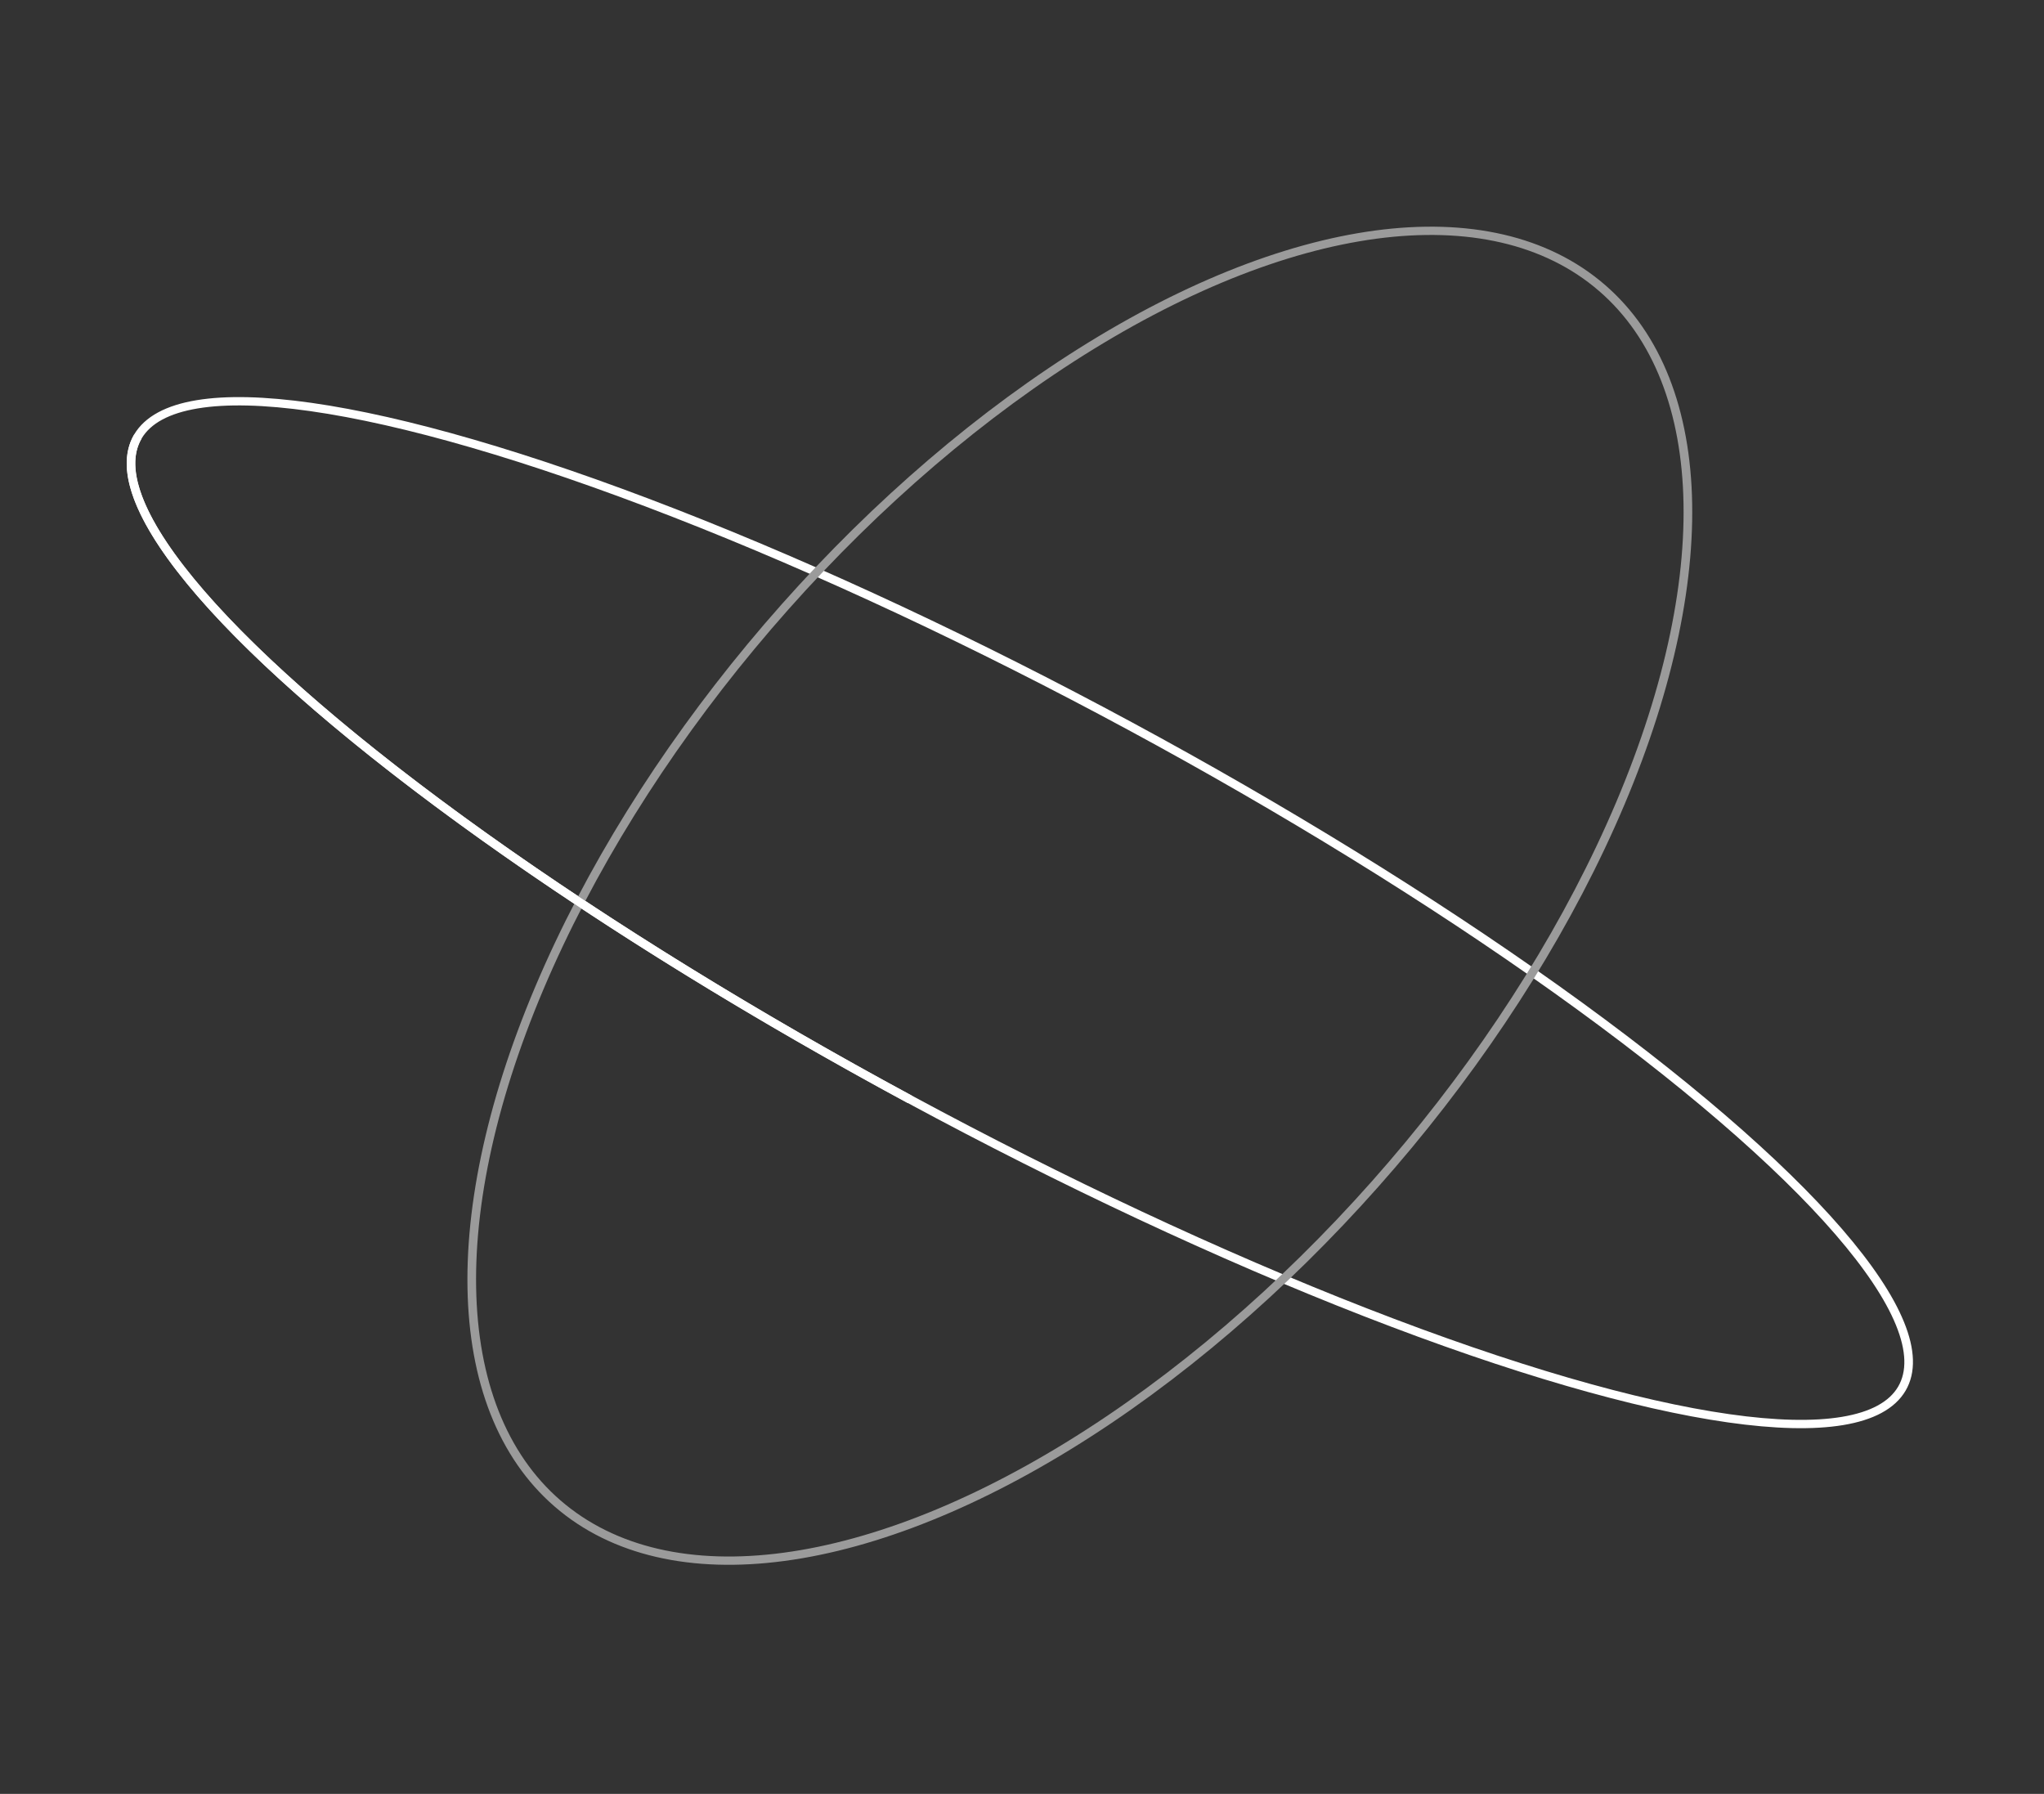 <?xml version="1.0" encoding="utf-8"?>
<svg xmlns="http://www.w3.org/2000/svg" width="147" height="129" viewBox="0 0 147 129" fill="none">
<rect x="0" y="0" width="147" height="129" fill="#333333" stroke="none"/>
<ellipse rx="72.079" ry="15.586" transform="matrix(0.88 0.475 -0.508 0.861 73.344 65.629)" stroke="white" stroke-width="0.609"/>
<ellipse rx="57.57" ry="29.671" transform="matrix(0.639 -0.77 0.797 0.604 77.659 64.413)" stroke="#9B9B9B" stroke-width="0.609"/>
<path d="M65.425 79.052C30.397 60.14 5.547 38.799 9.921 31.385" stroke="white" stroke-width="0.609"/>
</svg>